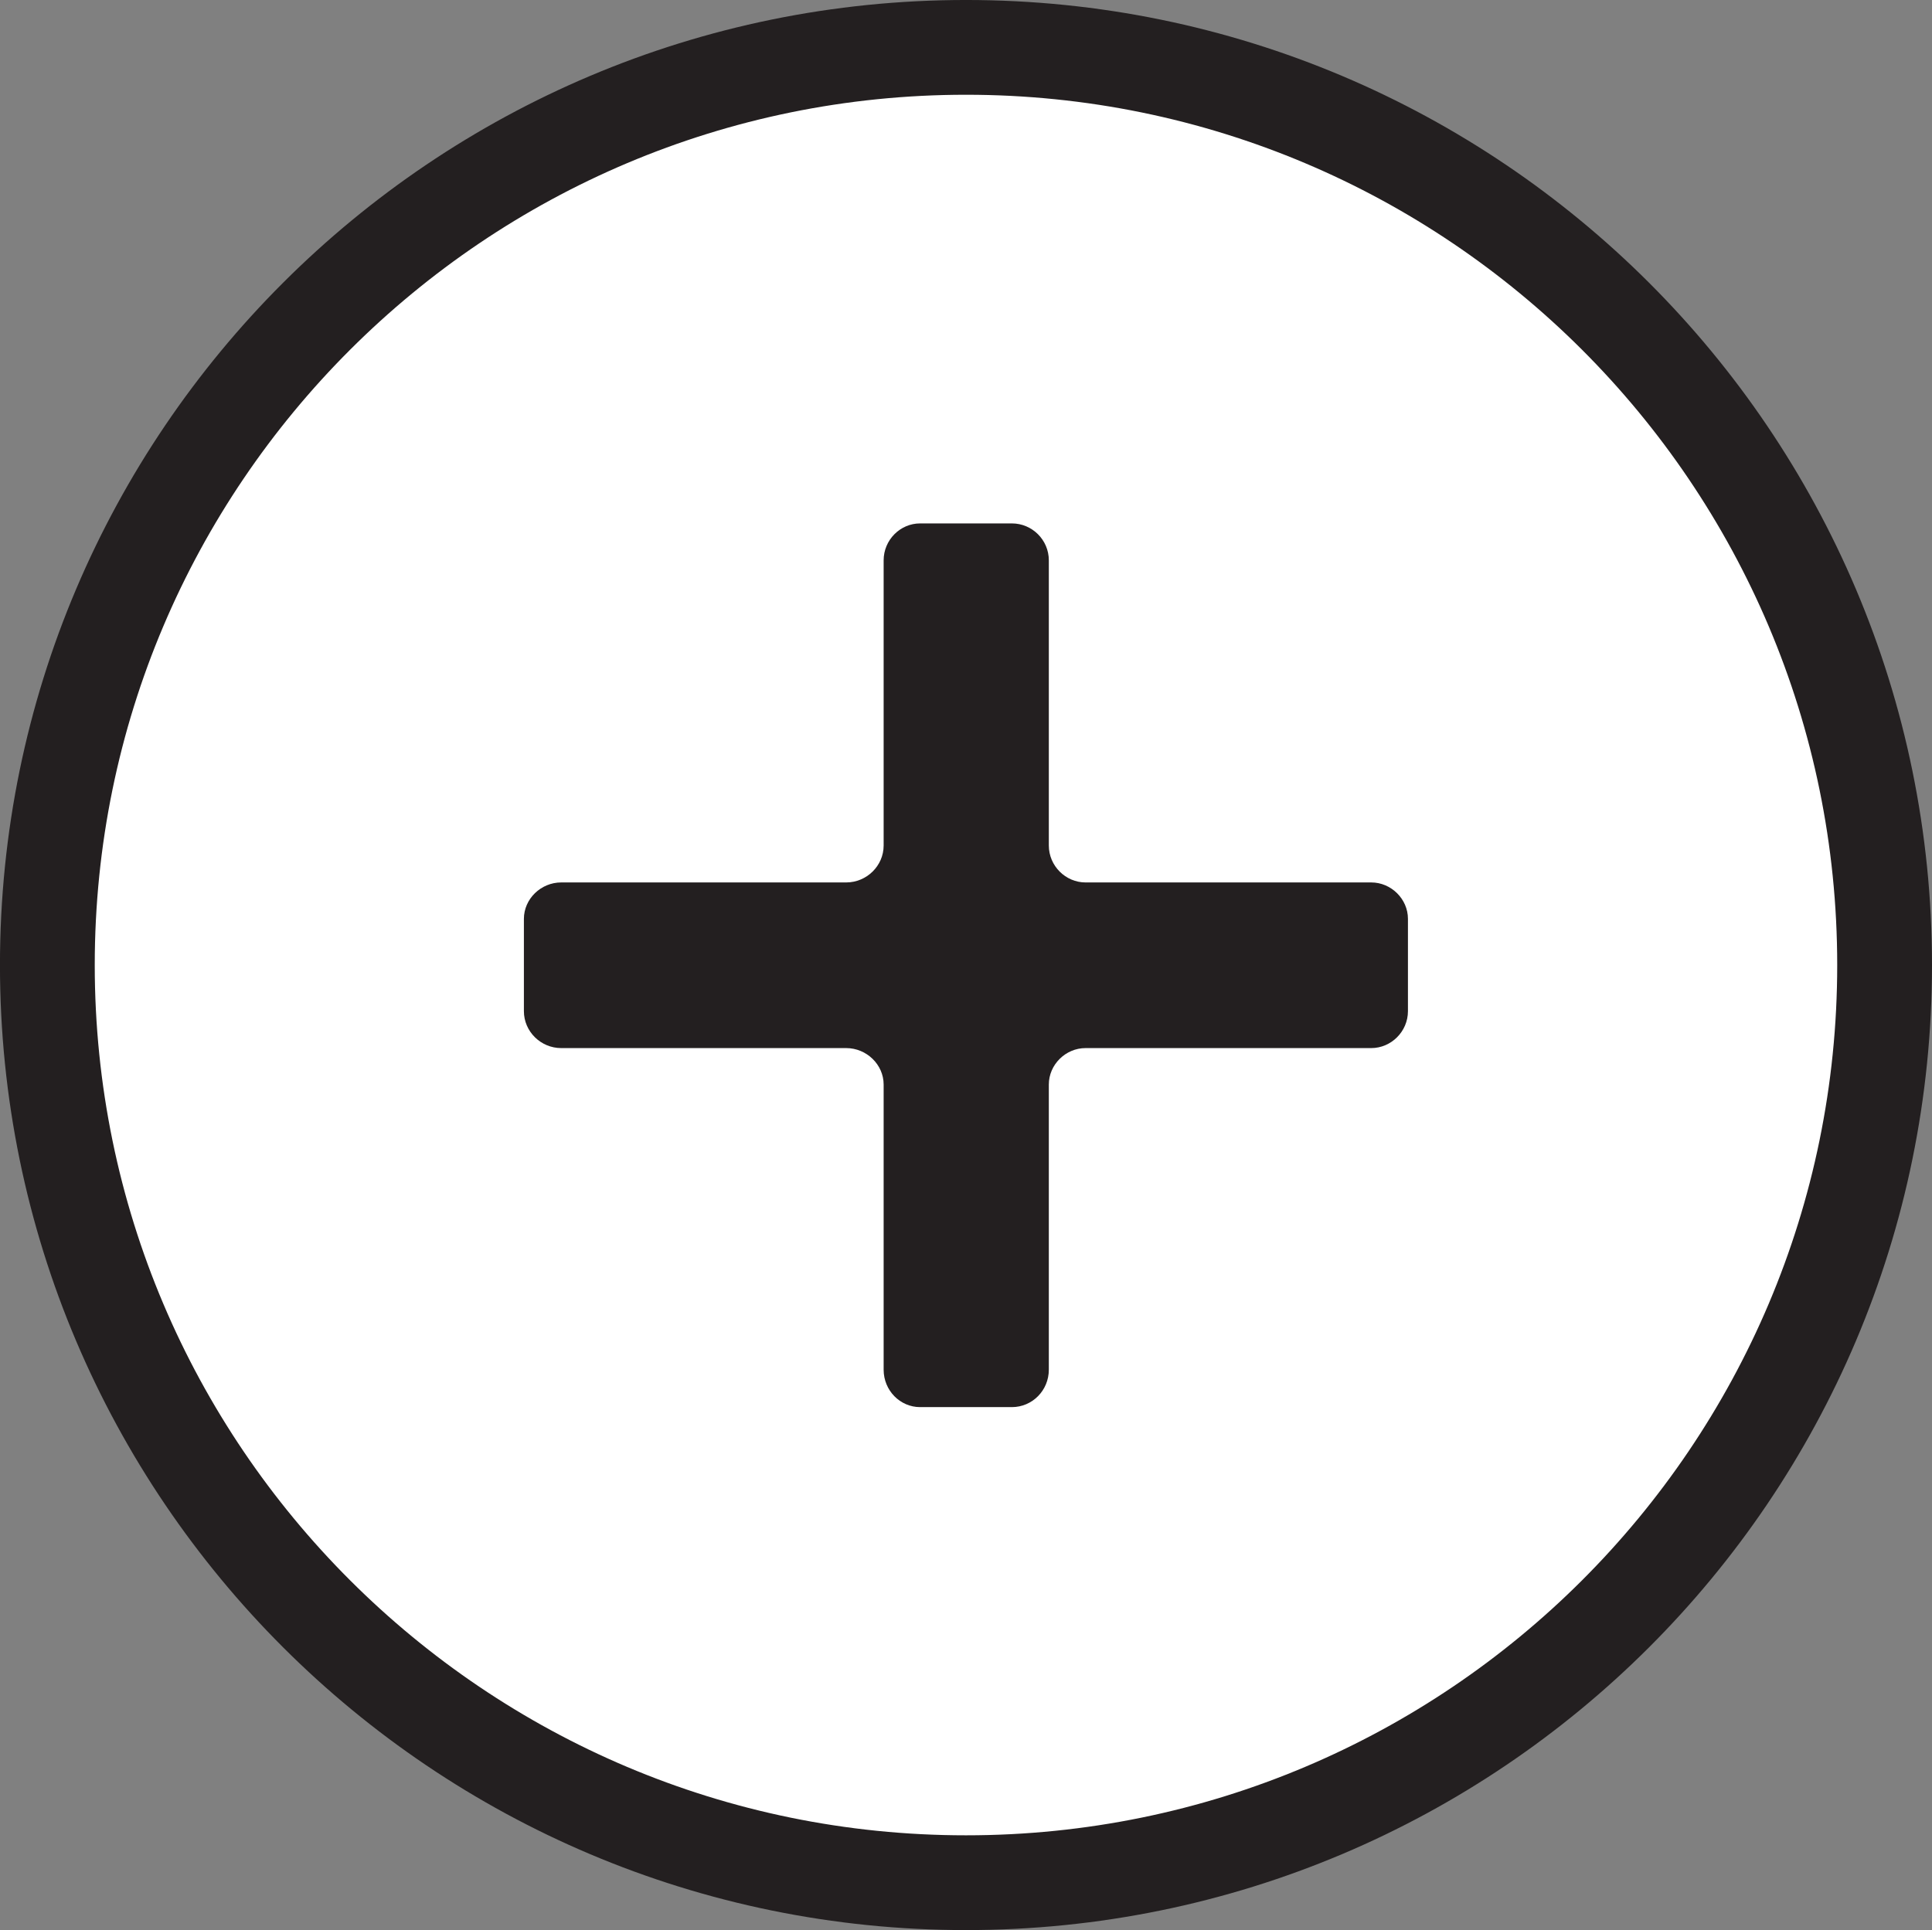 <svg xmlns:dc="http://purl.org/dc/elements/1.1/" xmlns:cc="http://creativecommons.org/ns#" xmlns:rdf="http://www.w3.org/1999/02/22-rdf-syntax-ns#" xmlns:svg="http://www.w3.org/2000/svg" xmlns="http://www.w3.org/2000/svg" xmlns:sodipodi="http://sodipodi.sourceforge.net/DTD/sodipodi-0.dtd" xmlns:inkscape="http://www.inkscape.org/namespaces/inkscape" width="105.833mm" height="105.752mm" viewBox="0 0 105.833 105.752" version="1.1" id="svg8" sodipodi:docname="Wii-+.svg" inkscape:version="0.92.3 (2405546, 2018-03-11)"><rect x="0" y="0" width="105.833" height="105.752" fill="#808080" stroke="none"/><sodipodi:namedview id="base" pagecolor="#ffffff" bordercolor="#666666" borderopacity="1.0" inkscape:pageopacity="0.0" inkscape:pageshadow="2" inkscape:zoom="0.7" inkscape:cx="283.76633" inkscape:cy="202.85582" inkscape:document-units="mm" inkscape:current-layer="layer1" showgrid="false" inkscape:window-width="947" inkscape:window-height="656" inkscape:window-x="316" inkscape:window-y="1" inkscape:window-maximized="0"/><g inkscape:label="Layer 1" inkscape:groupmode="layer" id="layer1" transform="translate(42.049,80.425)"><g transform="matrix(6.814,0,0,-6.814,61.188,-27.549)" id="g2053"><path inkscape:connector-curvature="0" id="path2055" style="fill:#ffffff;fill-opacity:1;fill-rule:nonzero;stroke:none" d="m 0,0 c 0,4.074 -3.307,7.379 -7.385,7.379 -4.074,0 -7.385,-3.305 -7.385,-7.379 0,-4.074 3.311,-7.379 7.385,-7.379 C -3.307,-7.379 0,-4.074 0,0"/></g><g transform="matrix(6.814,0,0,-6.814,61.188,-27.549)" id="g2057"><path inkscape:connector-curvature="0" id="path2059" style="fill:none;stroke:#231f20;stroke-width:0.762;stroke-linecap:butt;stroke-linejoin:miter;stroke-miterlimit:4;stroke-dasharray:none;stroke-opacity:1" d="m 0,0 c 0,4.074 -3.307,7.379 -7.385,7.379 -4.074,0 -7.385,-3.305 -7.385,-7.379 0,-4.074 3.311,-7.379 7.385,-7.379 C -3.307,-7.379 0,-4.074 0,0 Z"/></g><g transform="matrix(6.814,0,0,-6.814,35.077,-30.078)" id="g2061"><path inkscape:connector-curvature="0" id="path2063" style="fill:#231f20;fill-opacity:1;fill-rule:nonzero;stroke:none" d="m 0,0 c 0,0.16 -0.135,0.293 -0.295,0.293 h -2.297 c -0.16,0 -0.295,0.133 -0.295,0.297 v 2.293 c 0,0.164 -0.134,0.297 -0.297,0.297 h -0.738 c -0.16,0 -0.293,-0.133 -0.293,-0.297 V 0.59 c 0,-0.164 -0.137,-0.297 -0.301,-0.297 h -2.291 c -0.164,0 -0.3,-0.133 -0.3,-0.293 v -0.742 c 0,-0.164 0.136,-0.297 0.3,-0.297 h 2.291 c 0.164,0 0.301,-0.133 0.301,-0.293 v -2.293 c 0,-0.168 0.133,-0.301 0.293,-0.301 h 0.738 c 0.163,0 0.297,0.133 0.297,0.301 v 2.293 c 0,0.16 0.135,0.293 0.295,0.293 h 2.297 c 0.16,0 0.295,0.133 0.295,0.297 z"/></g></g></svg>